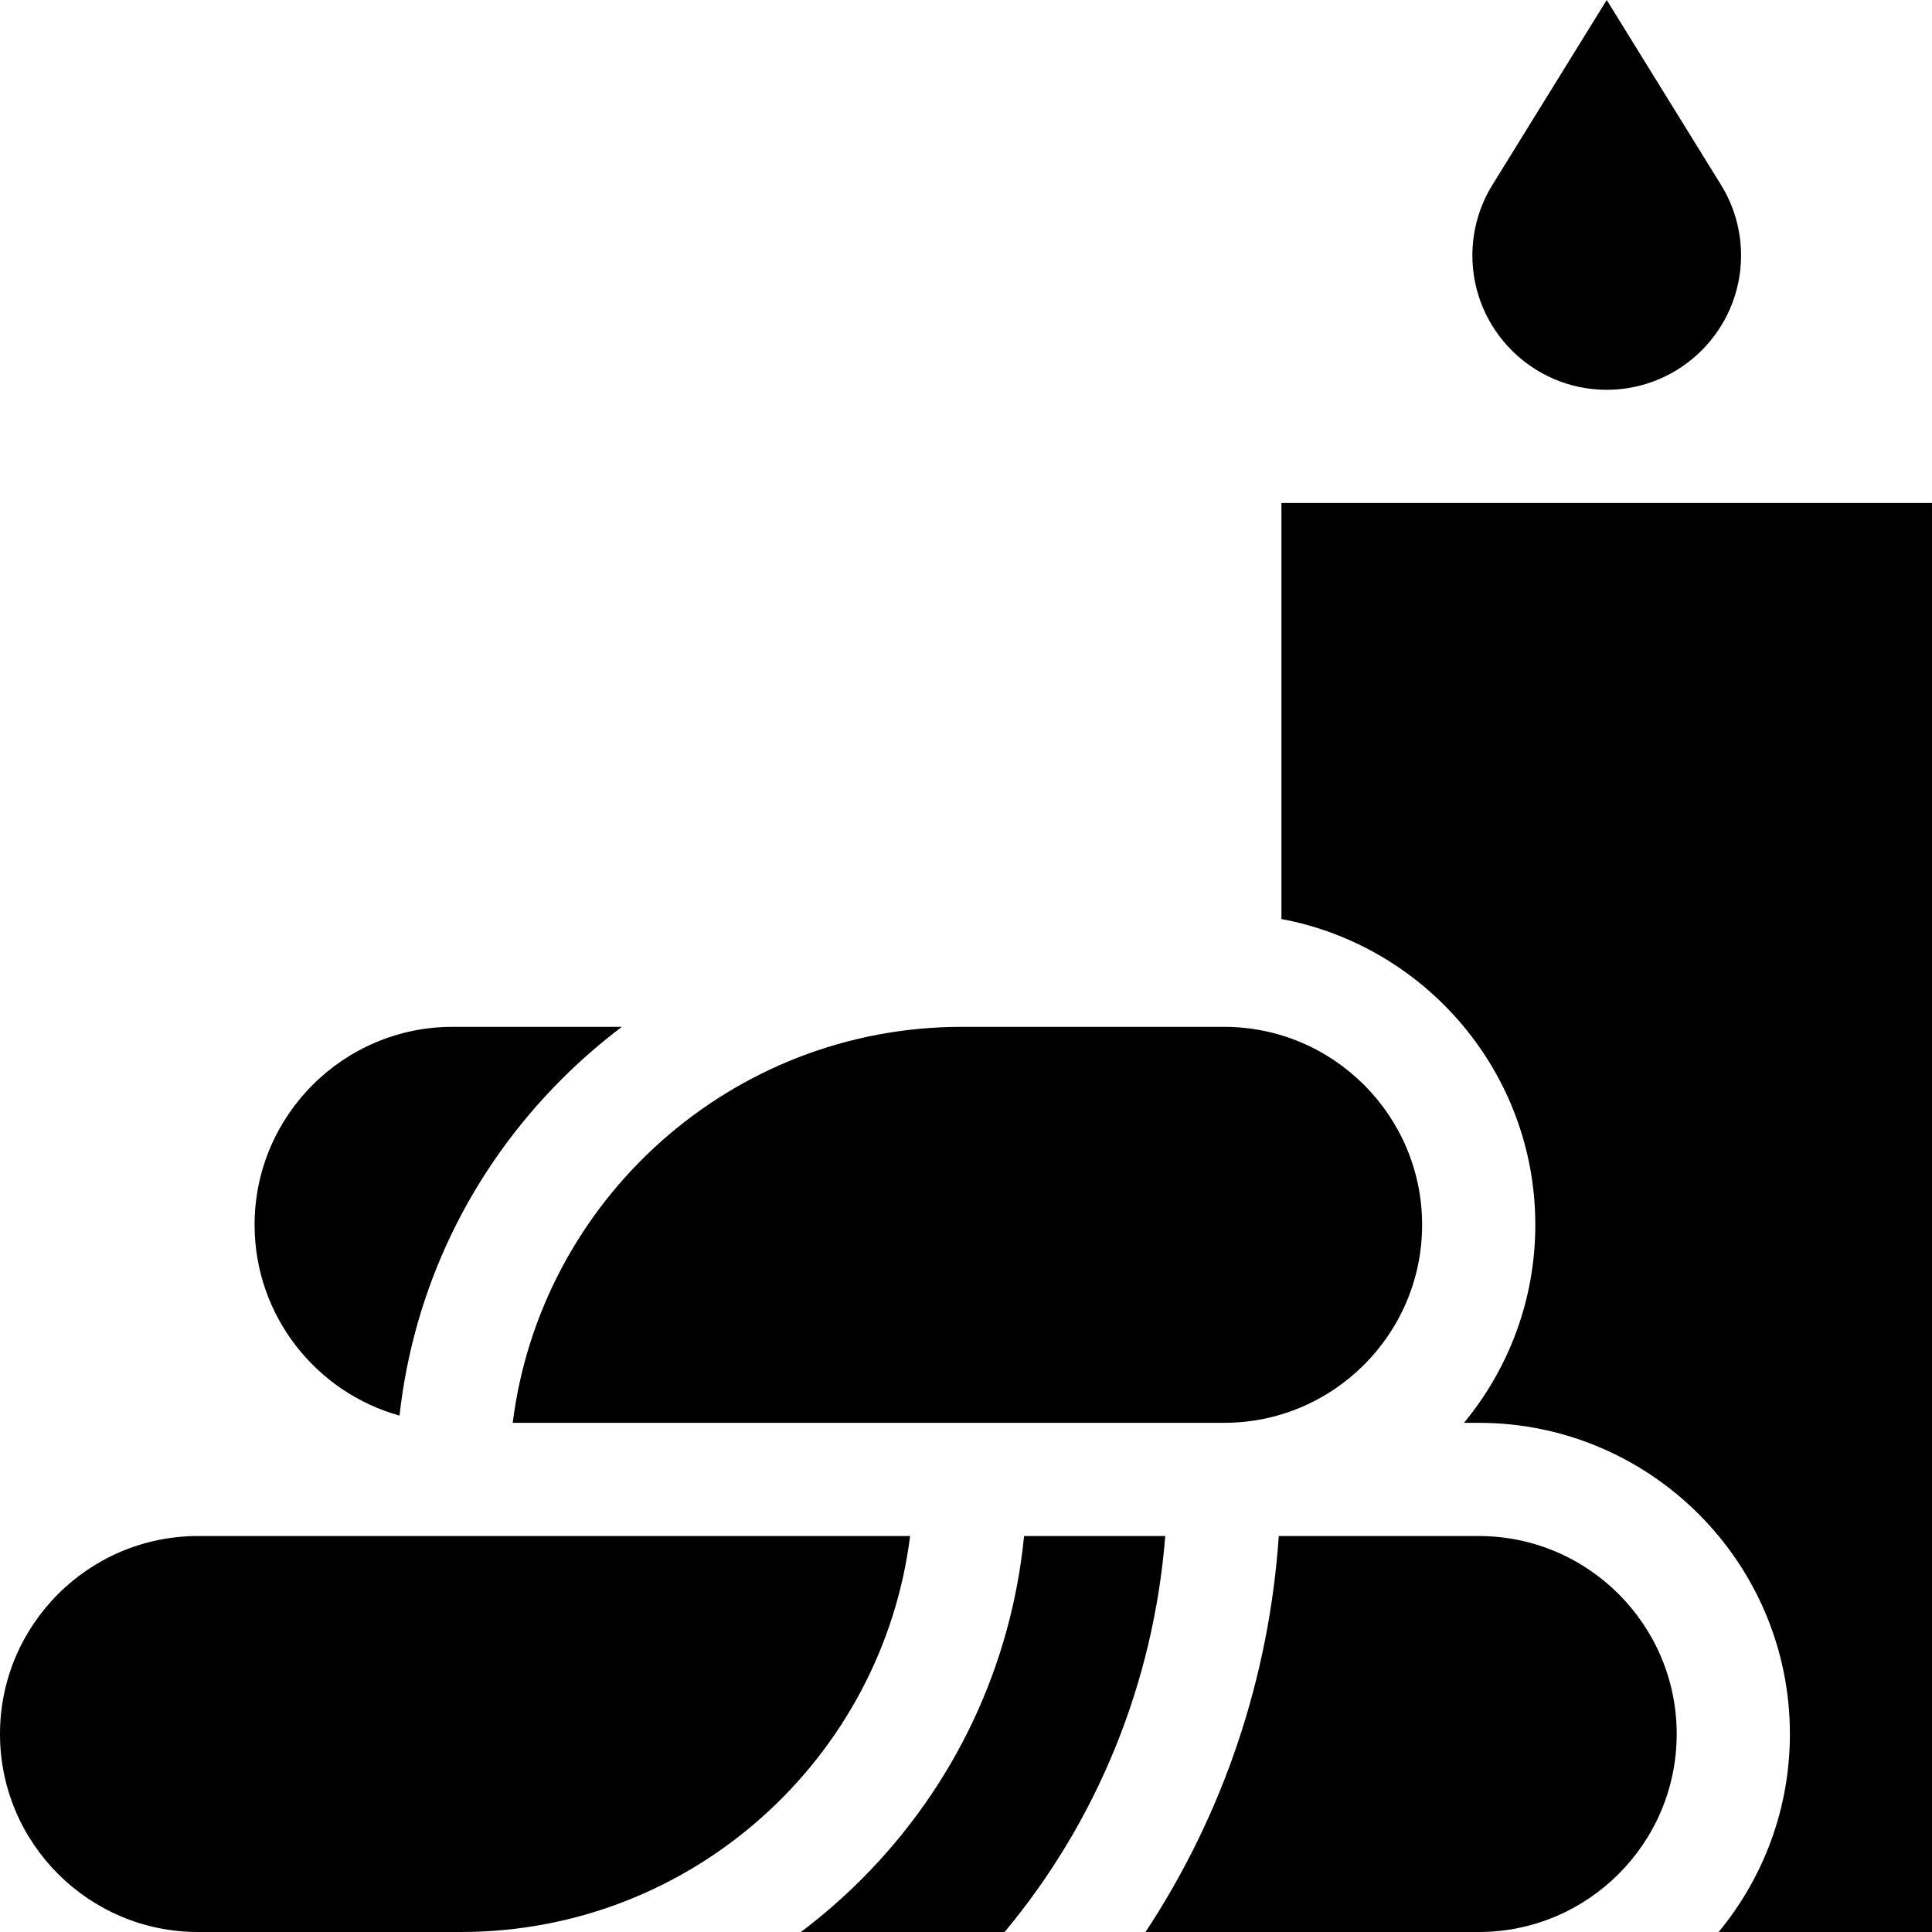 <?xml version="1.0" encoding="UTF-8"?>
<svg xmlns="http://www.w3.org/2000/svg" id="Capa_1" height="512" viewBox="0 0 512 512" width="512">
  <g>
    <path d="m461.398 67.699c0-6.646-1.848-13.131-5.344-18.755l-30.257-48.944-30.258 48.944c-3.496 5.624-5.344 12.109-5.344 18.755 0 19.631 15.971 35.602 35.602 35.602s35.601-15.971 35.601-35.602z"></path>
    <path d="m241.188 407.063h-188.719c-28.932 0-52.469 23.537-52.469 52.468s23.537 52.469 52.469 52.469h69.718c61.054 0 111.597-45.857 119.001-104.937z"></path>
    <path d="m308.804 407.063h-37.415c-3.389 34.408-18.414 66.302-43.157 91.045-5.043 5.042-10.387 9.673-15.984 13.893h53.985c24.708-29.63 39.519-66.241 42.571-104.938z"></path>
    <path d="m391.875 512c28.931 0 52.469-23.537 52.469-52.469s-23.538-52.469-52.469-52.469h-52.988c-2.565 37.708-14.757 73.807-35.315 104.938z"></path>
    <path d="m339.593 133.301v110.25c38.241 7.152 67.282 40.759 67.282 81.043 0 19.918-7.108 38.201-18.907 52.469h3.907c45.474 0 82.469 36.995 82.469 82.469 0 19.914-7.095 38.201-18.889 52.469h56.545v-378.7z"></path>
    <path d="m324.406 377.063c28.932 0 52.469-23.537 52.469-52.469s-23.538-52.469-52.469-52.469h-69.53c-61.055 0-111.598 45.857-119.002 104.938z"></path>
    <path d="m105.873 375.148c3.749-33.678 18.673-64.846 42.958-89.131 5.04-5.039 10.375-9.676 15.969-13.893h-44.862c-28.931 0-52.469 23.537-52.469 52.469 0 24.062 16.281 44.392 38.404 50.555z"></path>
  </g>
</svg>
